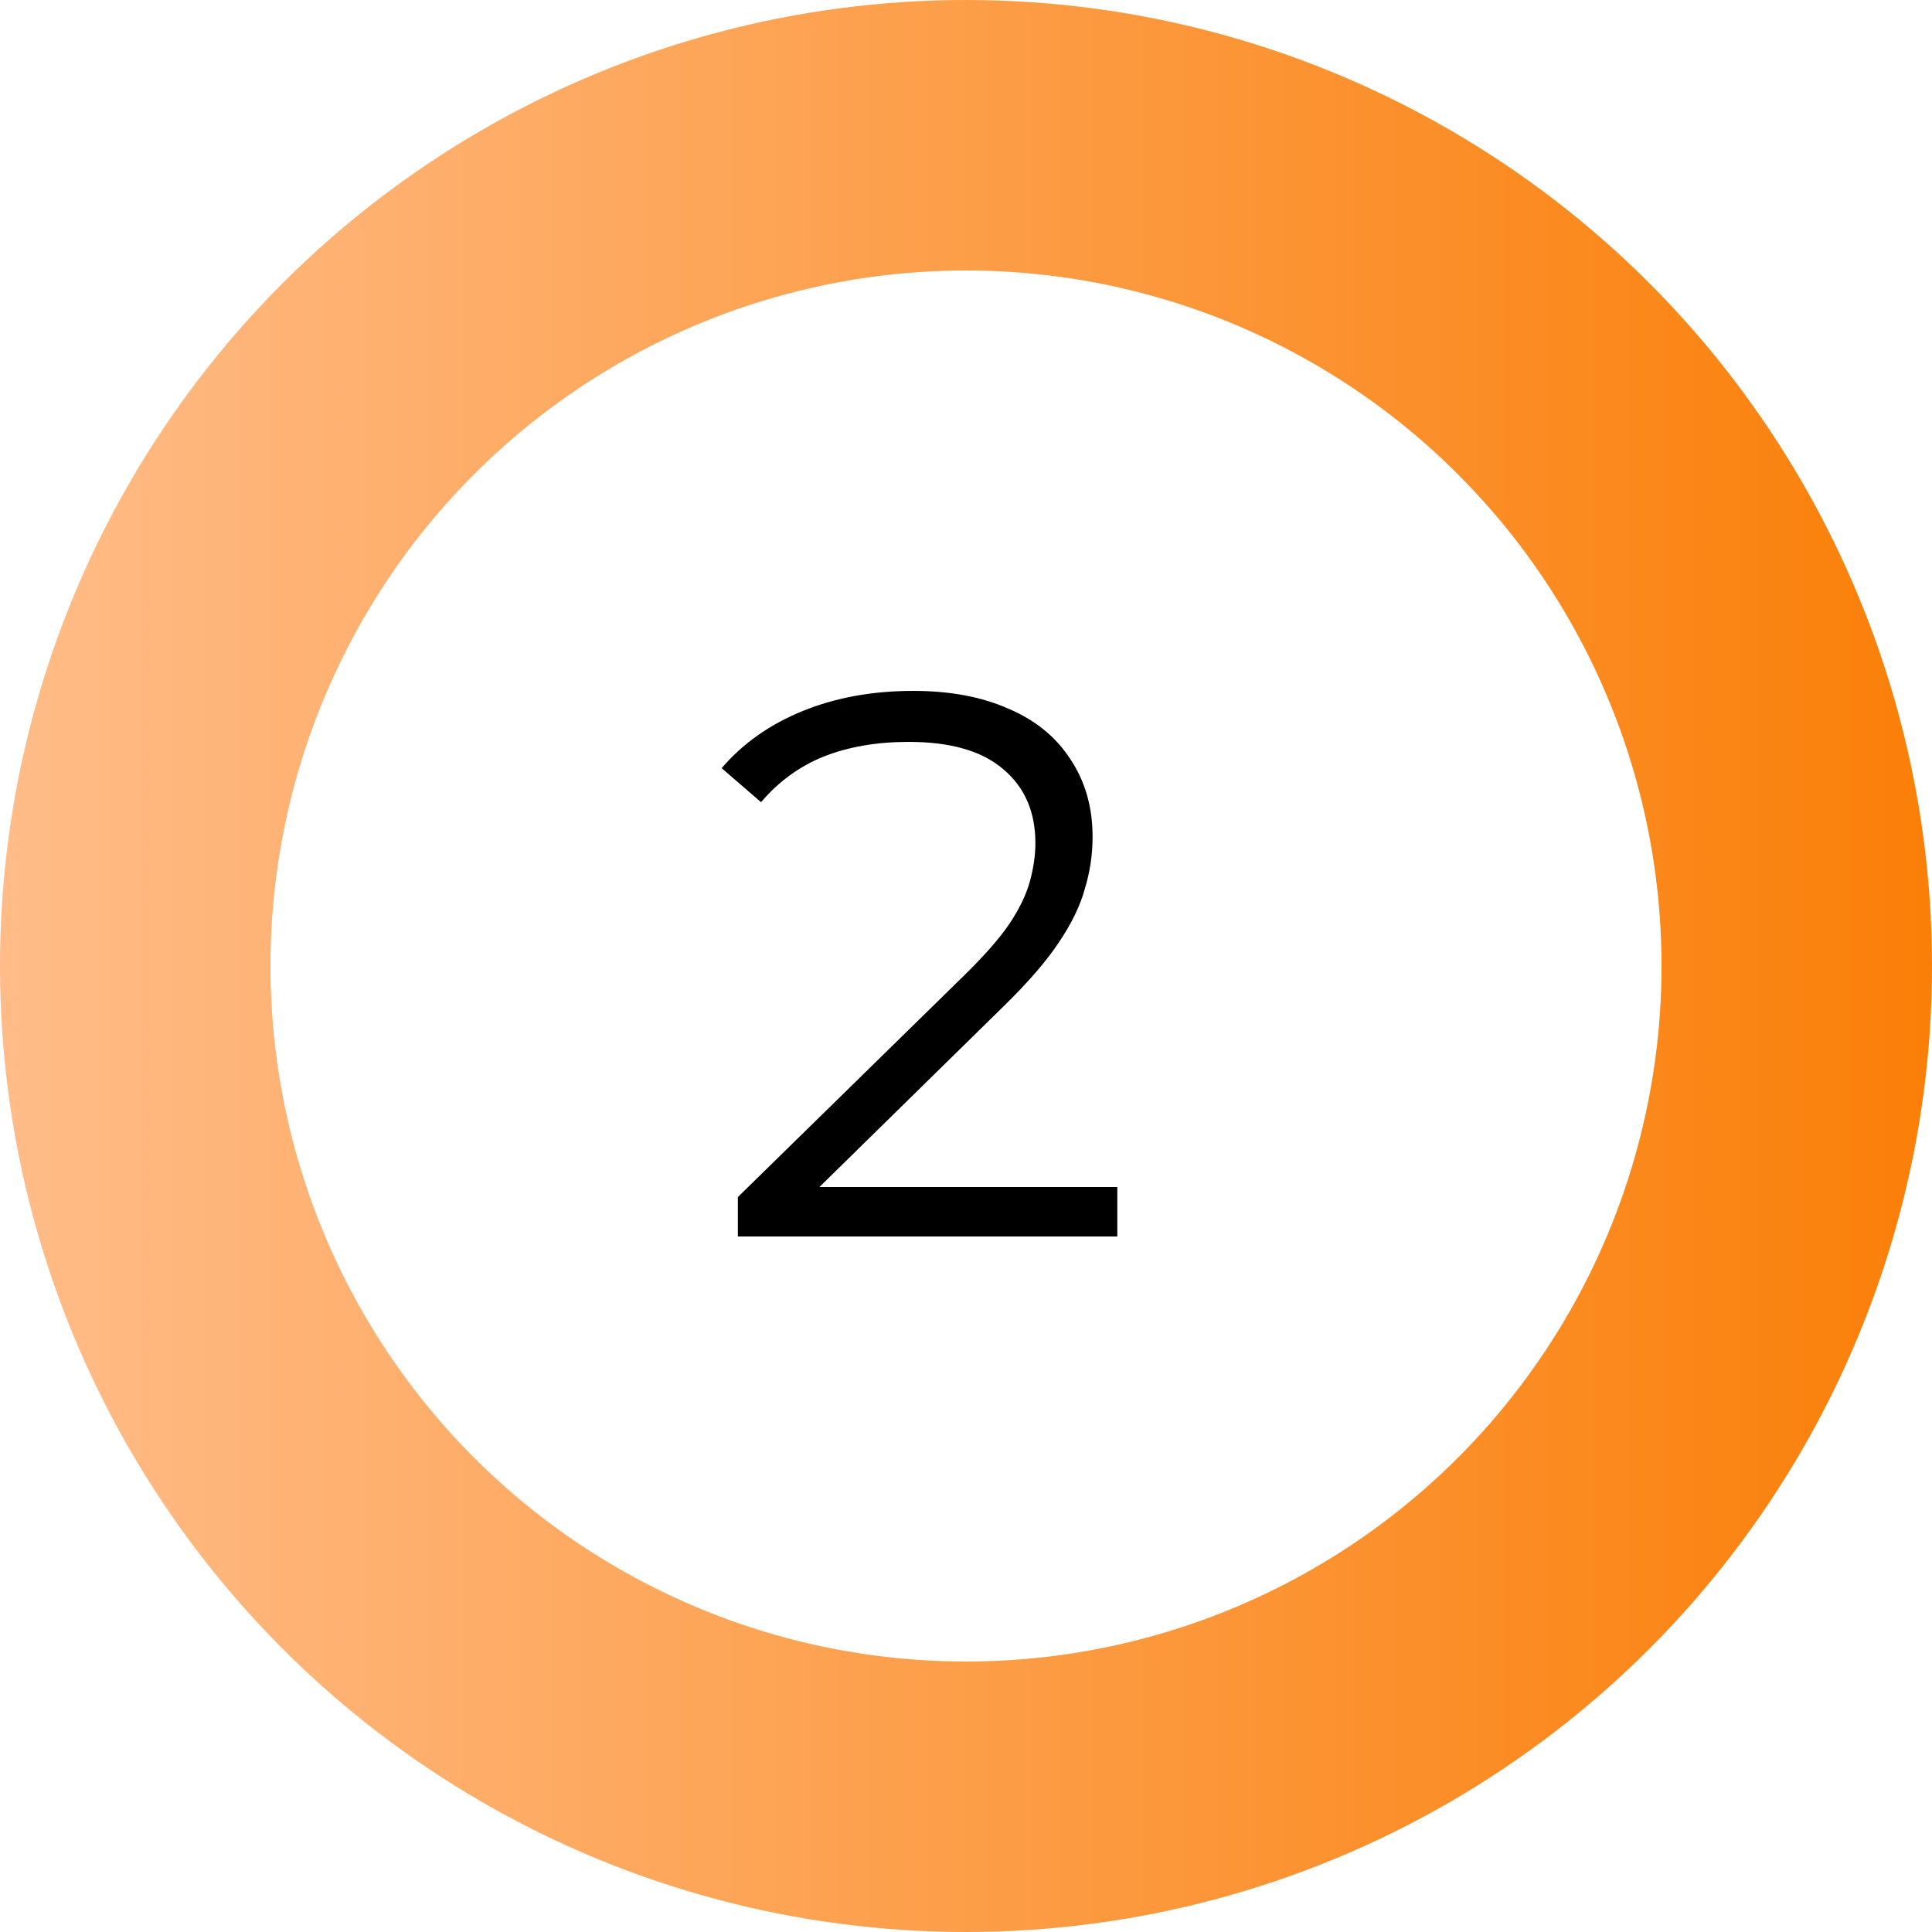 <?xml version="1.0" encoding="UTF-8"?> <svg xmlns="http://www.w3.org/2000/svg" width="50" height="50" viewBox="0 0 50 50" fill="none"><circle cx="25" cy="25" r="21.5" stroke="url(#paint0_linear_1944_1011)" stroke-width="7"></circle><path d="M19.096 32V30.98L24.916 25.28C25.45 24.76 25.85 24.307 26.116 23.92C26.383 23.52 26.563 23.147 26.656 22.8C26.75 22.453 26.796 22.127 26.796 21.82C26.796 21.007 26.516 20.367 25.956 19.9C25.41 19.433 24.596 19.2 23.516 19.2C22.69 19.2 21.956 19.327 21.316 19.58C20.69 19.833 20.15 20.227 19.696 20.76L18.676 19.88C19.223 19.24 19.923 18.747 20.776 18.4C21.63 18.053 22.583 17.88 23.636 17.88C24.583 17.88 25.403 18.033 26.096 18.34C26.79 18.633 27.323 19.067 27.696 19.64C28.083 20.213 28.276 20.887 28.276 21.66C28.276 22.113 28.21 22.56 28.076 23C27.956 23.44 27.73 23.907 27.396 24.4C27.076 24.88 26.603 25.427 25.976 26.04L20.636 31.28L20.236 30.72H28.916V32H19.096Z" fill="black"></path><defs><linearGradient id="paint0_linear_1944_1011" x1="-0.029" y1="24.971" x2="50" y2="24.971" gradientUnits="userSpaceOnUse"><stop stop-color="#FFBC88"></stop><stop offset="1" stop-color="#FA7F08"></stop></linearGradient></defs></svg> 